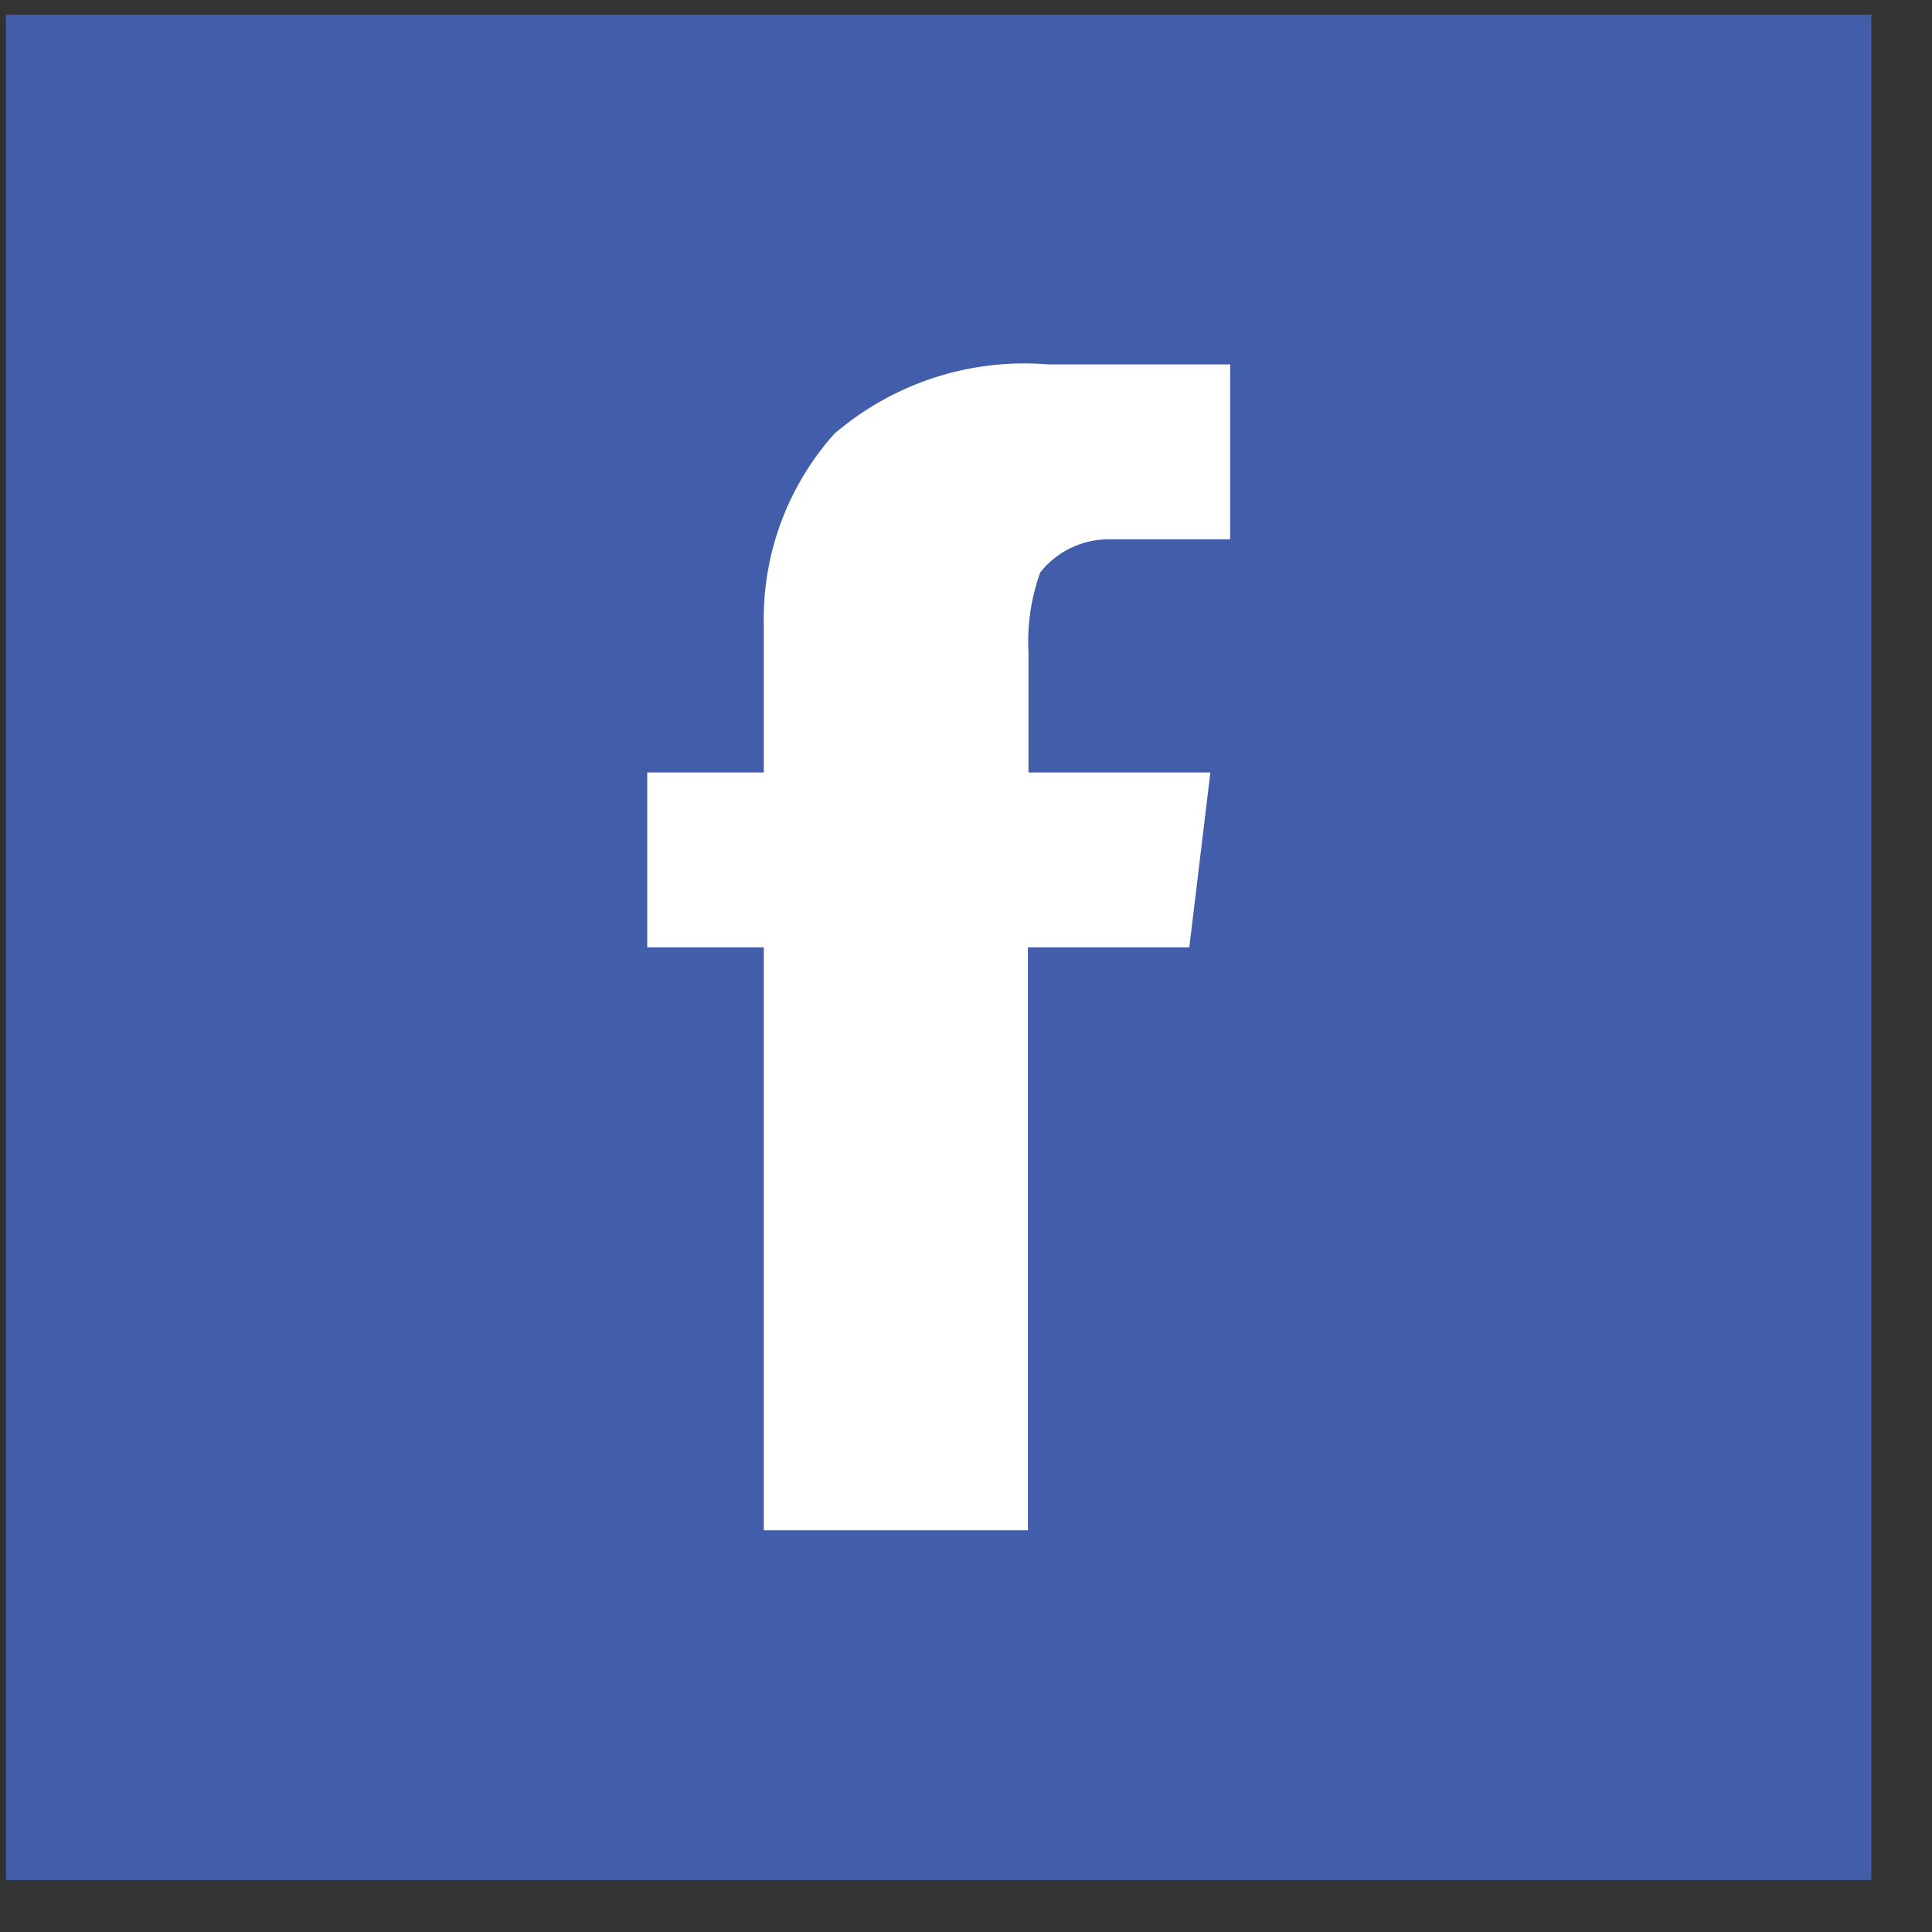 <svg width="29" height="29" viewBox="0 0 29 29" fill="none" xmlns="http://www.w3.org/2000/svg">
<rect x="0" y="0" width="29" height="29" fill="#333333" stroke="none"/>
<g clip-path="url(#clip0_3_2041)">
<path d="M28.09 0.22H0.09V28.22H28.09V0.22Z" fill="#425DAA"/>
<path d="M15.429 22.97H11.465V14.22H9.715V11.595H11.465V9.39C11.439 8.331 11.817 7.301 12.524 6.511C12.963 6.134 13.474 5.847 14.025 5.668C14.576 5.49 15.157 5.422 15.735 5.47H18.465V8.095H16.636C16.439 8.096 16.245 8.141 16.067 8.228C15.89 8.314 15.735 8.439 15.613 8.594C15.476 8.978 15.416 9.385 15.438 9.792V11.595H18.168L17.852 14.22H15.429V22.97Z" fill="white"/>
</g>
<defs>
<clipPath id="clip0_3_2041">
<rect width="28" height="28" fill="white" transform="translate(0.09 0.22)"/>
</clipPath>
</defs>
</svg>
